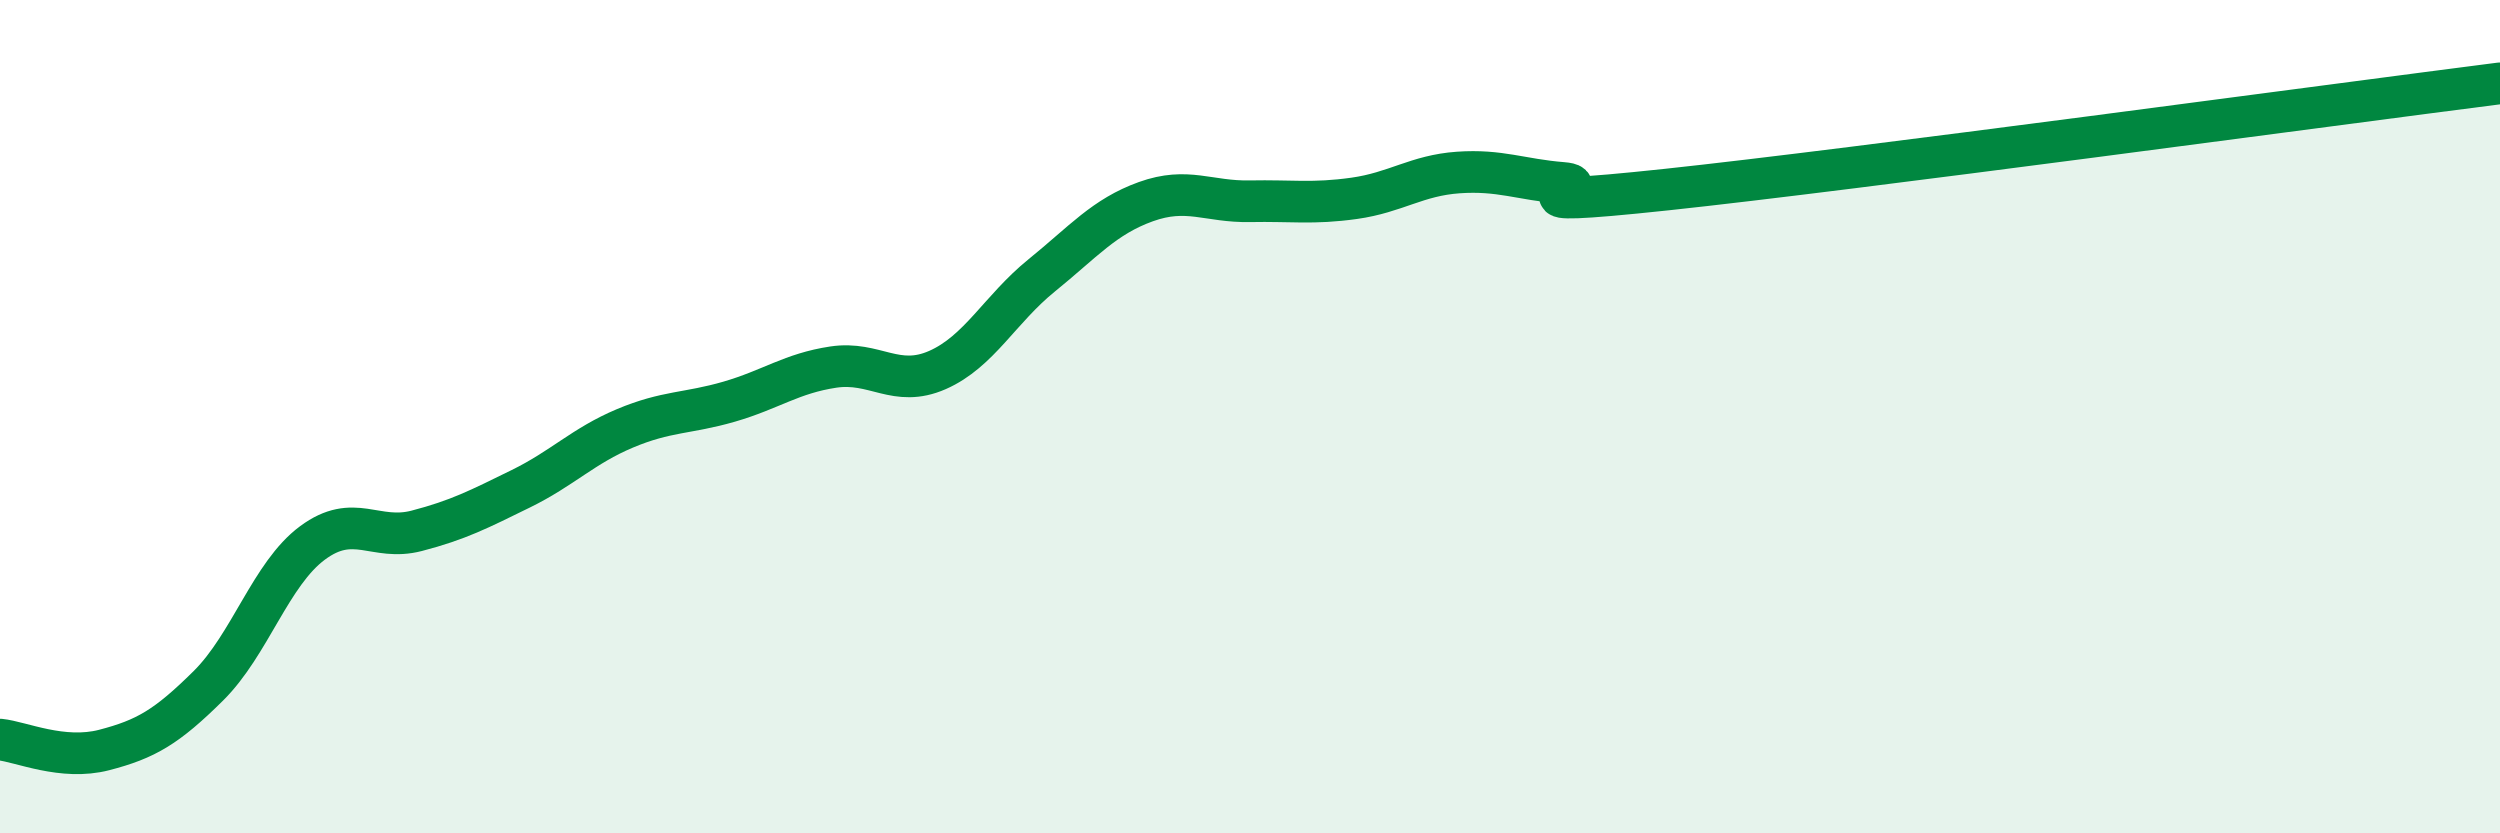 
    <svg width="60" height="20" viewBox="0 0 60 20" xmlns="http://www.w3.org/2000/svg">
      <path
        d="M 0,17.75 C 0.5,17.8 1.5,18.26 2.5,18 C 3.5,17.74 4,17.45 5,16.46 C 6,15.47 6.5,13.77 7.5,13.03 C 8.5,12.29 9,13 10,12.74 C 11,12.48 11.5,12.22 12.5,11.73 C 13.5,11.24 14,10.7 15,10.28 C 16,9.86 16.5,9.93 17.5,9.64 C 18.5,9.35 19,8.96 20,8.81 C 21,8.66 21.5,9.32 22.5,8.88 C 23.5,8.44 24,7.42 25,6.61 C 26,5.8 26.5,5.2 27.5,4.84 C 28.5,4.48 29,4.85 30,4.83 C 31,4.81 31.5,4.9 32.5,4.76 C 33.5,4.62 34,4.21 35,4.14 C 36,4.07 36.5,4.31 37.5,4.39 C 38.5,4.47 35.5,5.03 40,4.55 C 44.5,4.07 56,2.51 60,2L60 20L0 20Z"
        fill="#008740"
        opacity="0.1"
        stroke-linecap="round"
        stroke-linejoin="round"
      />
      <path
        d="M 0,17.75 C 0.5,17.8 1.5,18.26 2.5,18 C 3.5,17.74 4,17.45 5,16.46 C 6,15.47 6.5,13.77 7.5,13.03 C 8.5,12.29 9,13 10,12.74 C 11,12.48 11.5,12.22 12.5,11.73 C 13.5,11.24 14,10.7 15,10.28 C 16,9.86 16.5,9.93 17.5,9.64 C 18.5,9.35 19,8.96 20,8.81 C 21,8.66 21.5,9.32 22.5,8.88 C 23.5,8.44 24,7.42 25,6.61 C 26,5.8 26.5,5.2 27.5,4.84 C 28.5,4.48 29,4.85 30,4.83 C 31,4.81 31.5,4.9 32.5,4.76 C 33.5,4.62 34,4.21 35,4.14 C 36,4.07 36.5,4.31 37.5,4.39 C 38.5,4.47 35.5,5.03 40,4.55 C 44.5,4.07 56,2.51 60,2"
        stroke="#008740"
        stroke-width="1"
        fill="none"
        stroke-linecap="round"
        stroke-linejoin="round"
      />
    </svg>
  